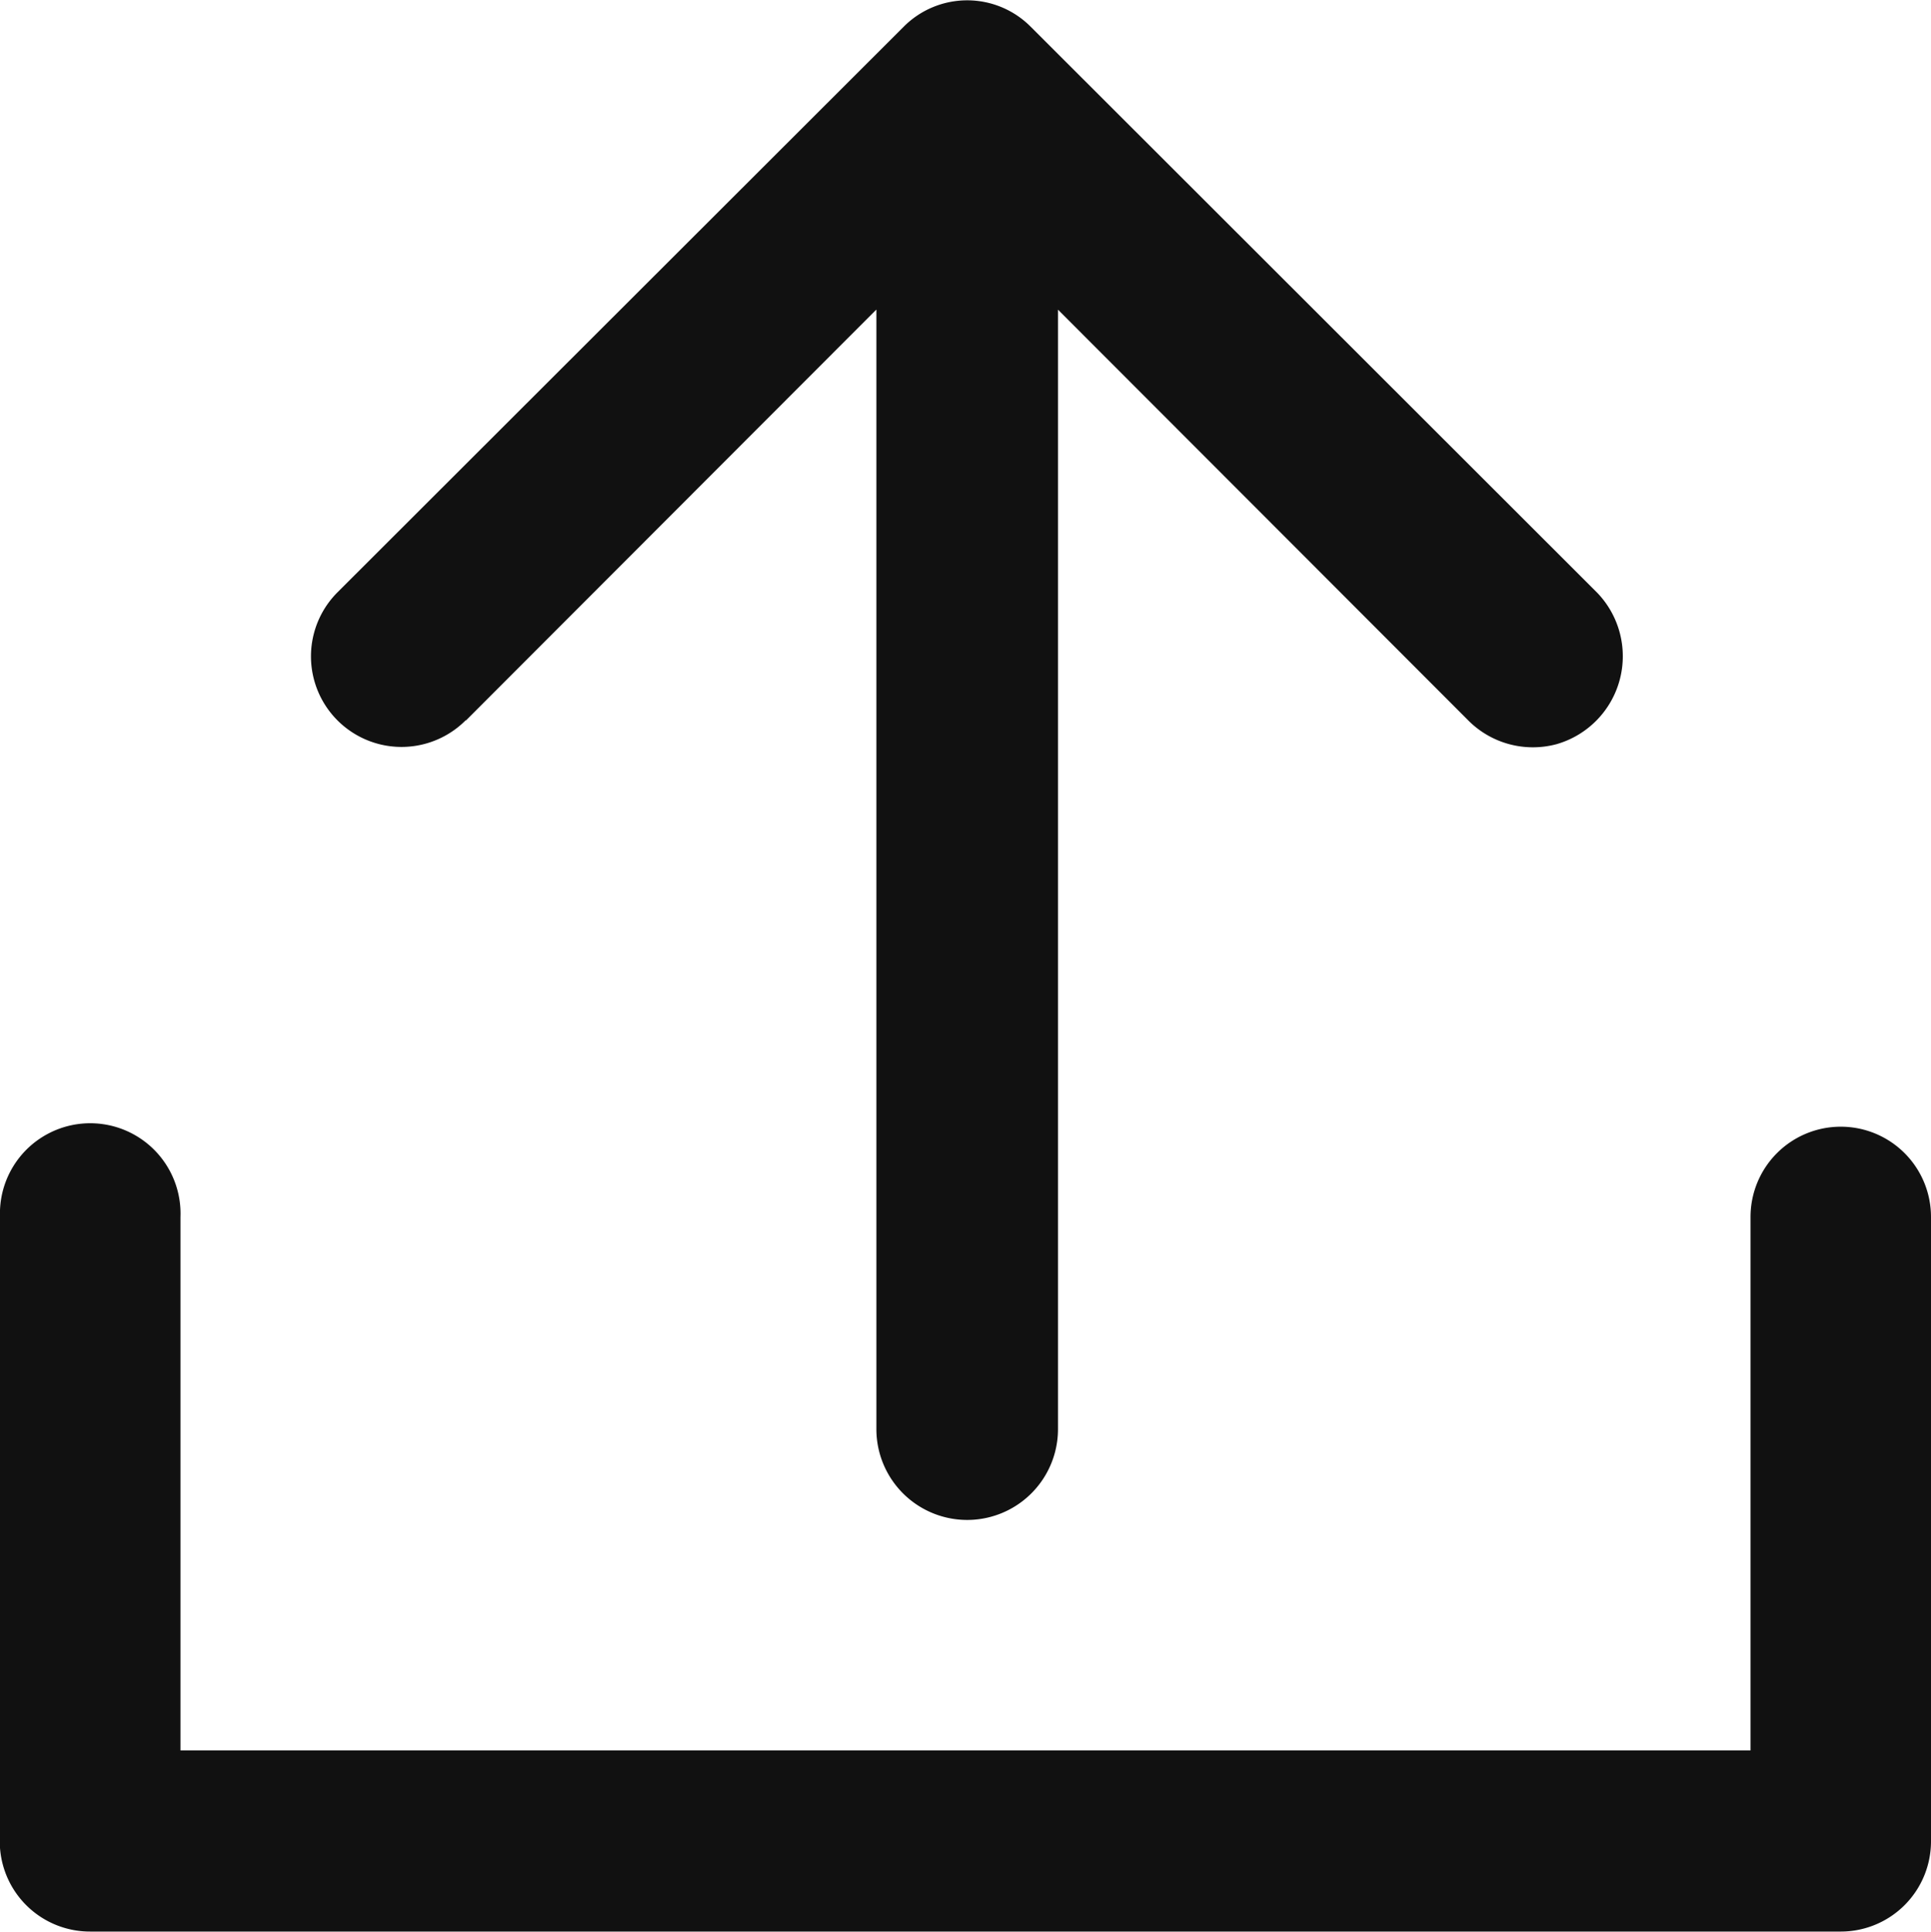 <svg xmlns="http://www.w3.org/2000/svg" width="17.12" height="17.125" viewBox="0 0 17.12 17.125">
  <defs>
    <style>
      .cls-1 {
        fill: #111;
        fill-rule: evenodd;
      }
    </style>
  </defs>
  <path id="形状_7" data-name="形状 7" class="cls-1" d="M1467.54,902.519a0.8,0.8,0,0,0-.8.8v4.729h-13.92v-4.729a0.8,0.8,0,0,0-1.6-.06v5.653a0.8,0.8,0,0,0,.8.742h15.52a0.8,0.8,0,0,0,.8-0.8v-5.532A0.8,0.8,0,0,0,1467.54,902.519Zm-12.19-3.6,3.64-3.644V905.2a0.805,0.805,0,0,0,1.61,0v-9.924l3.64,3.644a0.808,0.808,0,0,0,.78.208,0.811,0.811,0,0,0,.36-1.343l-5.02-5.015a0.794,0.794,0,0,0-1.13,0l-5.02,5.014A0.8,0.8,0,0,0,1455.35,898.915Z" transform="translate(-1451.22 -892.531)"/>
</svg>
